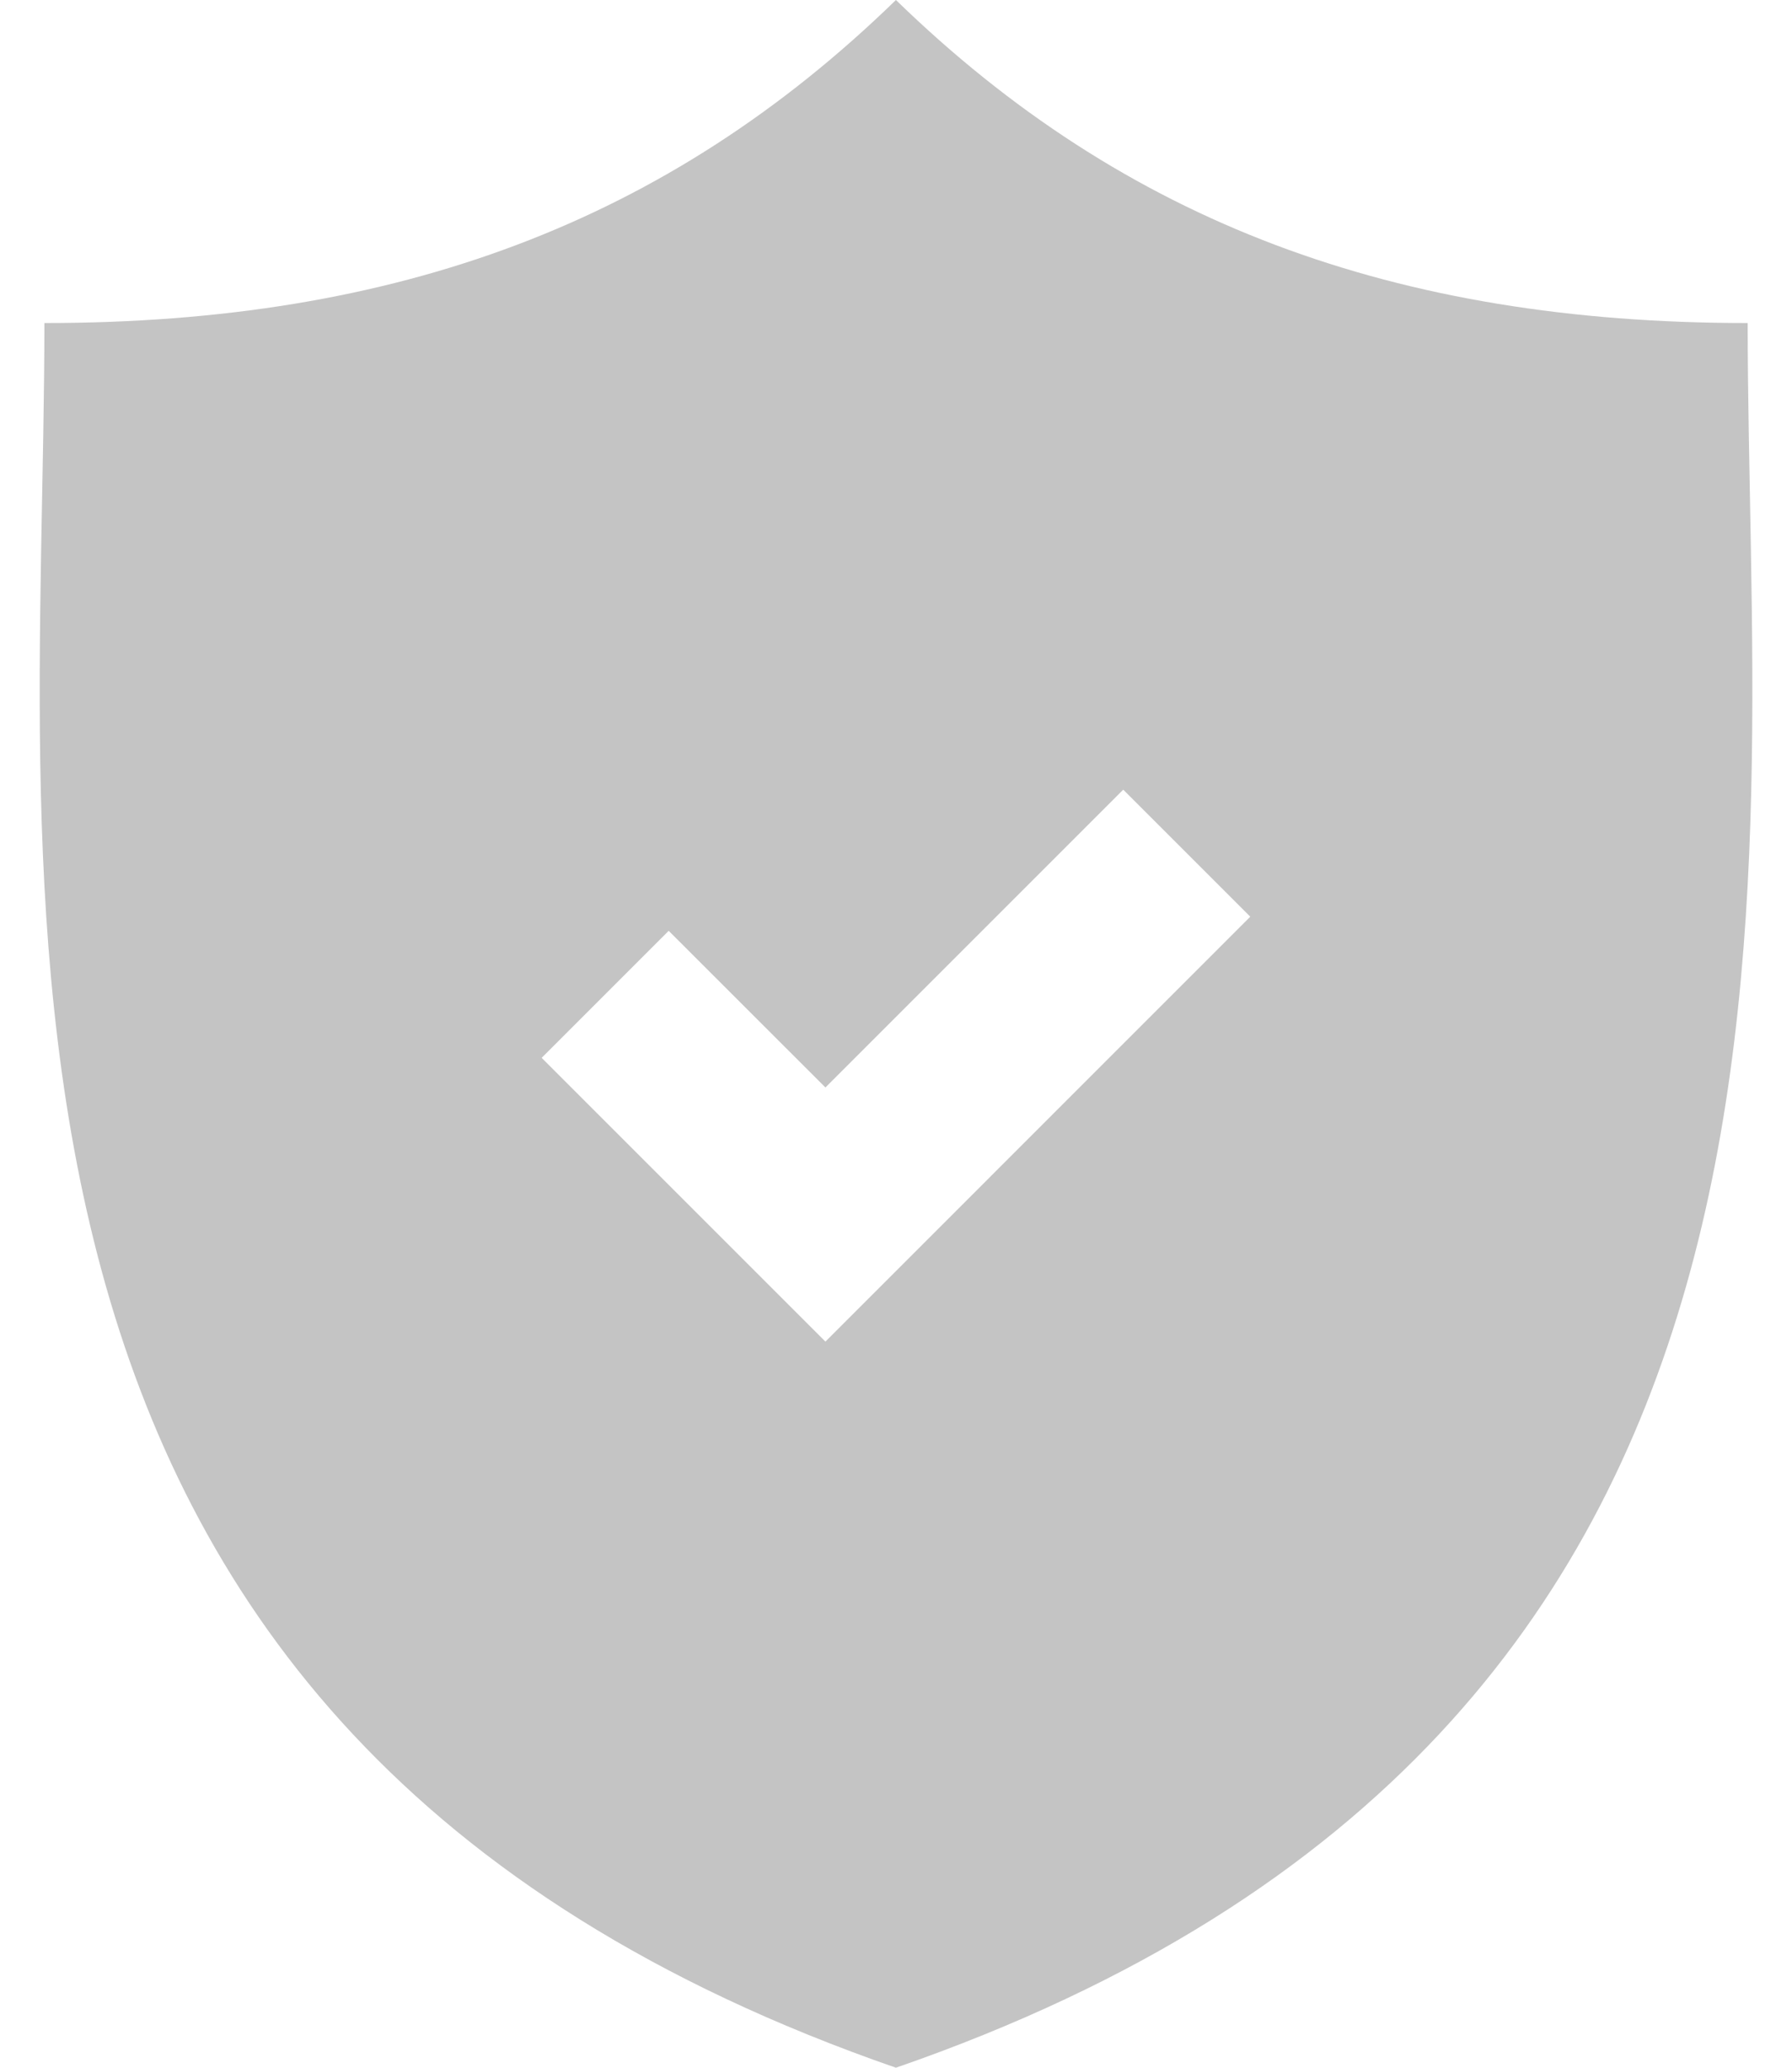 <svg width="26" height="30" viewBox="0 0 26 30" fill="none" xmlns="http://www.w3.org/2000/svg">
<path d="M25.357 4.687C20.238 4.687 16.316 3.225 12.999 0C9.684 3.225 5.762 4.687 0.644 4.687C0.644 13.085 -1.094 25.114 12.999 30C27.094 25.115 25.357 13.085 25.357 4.687ZM11.976 19.465L7.859 15.348L9.702 13.505L11.976 15.778L16.297 11.457L18.14 13.3L11.976 19.465Z" fill="#C4C4C4"/>
</svg>
